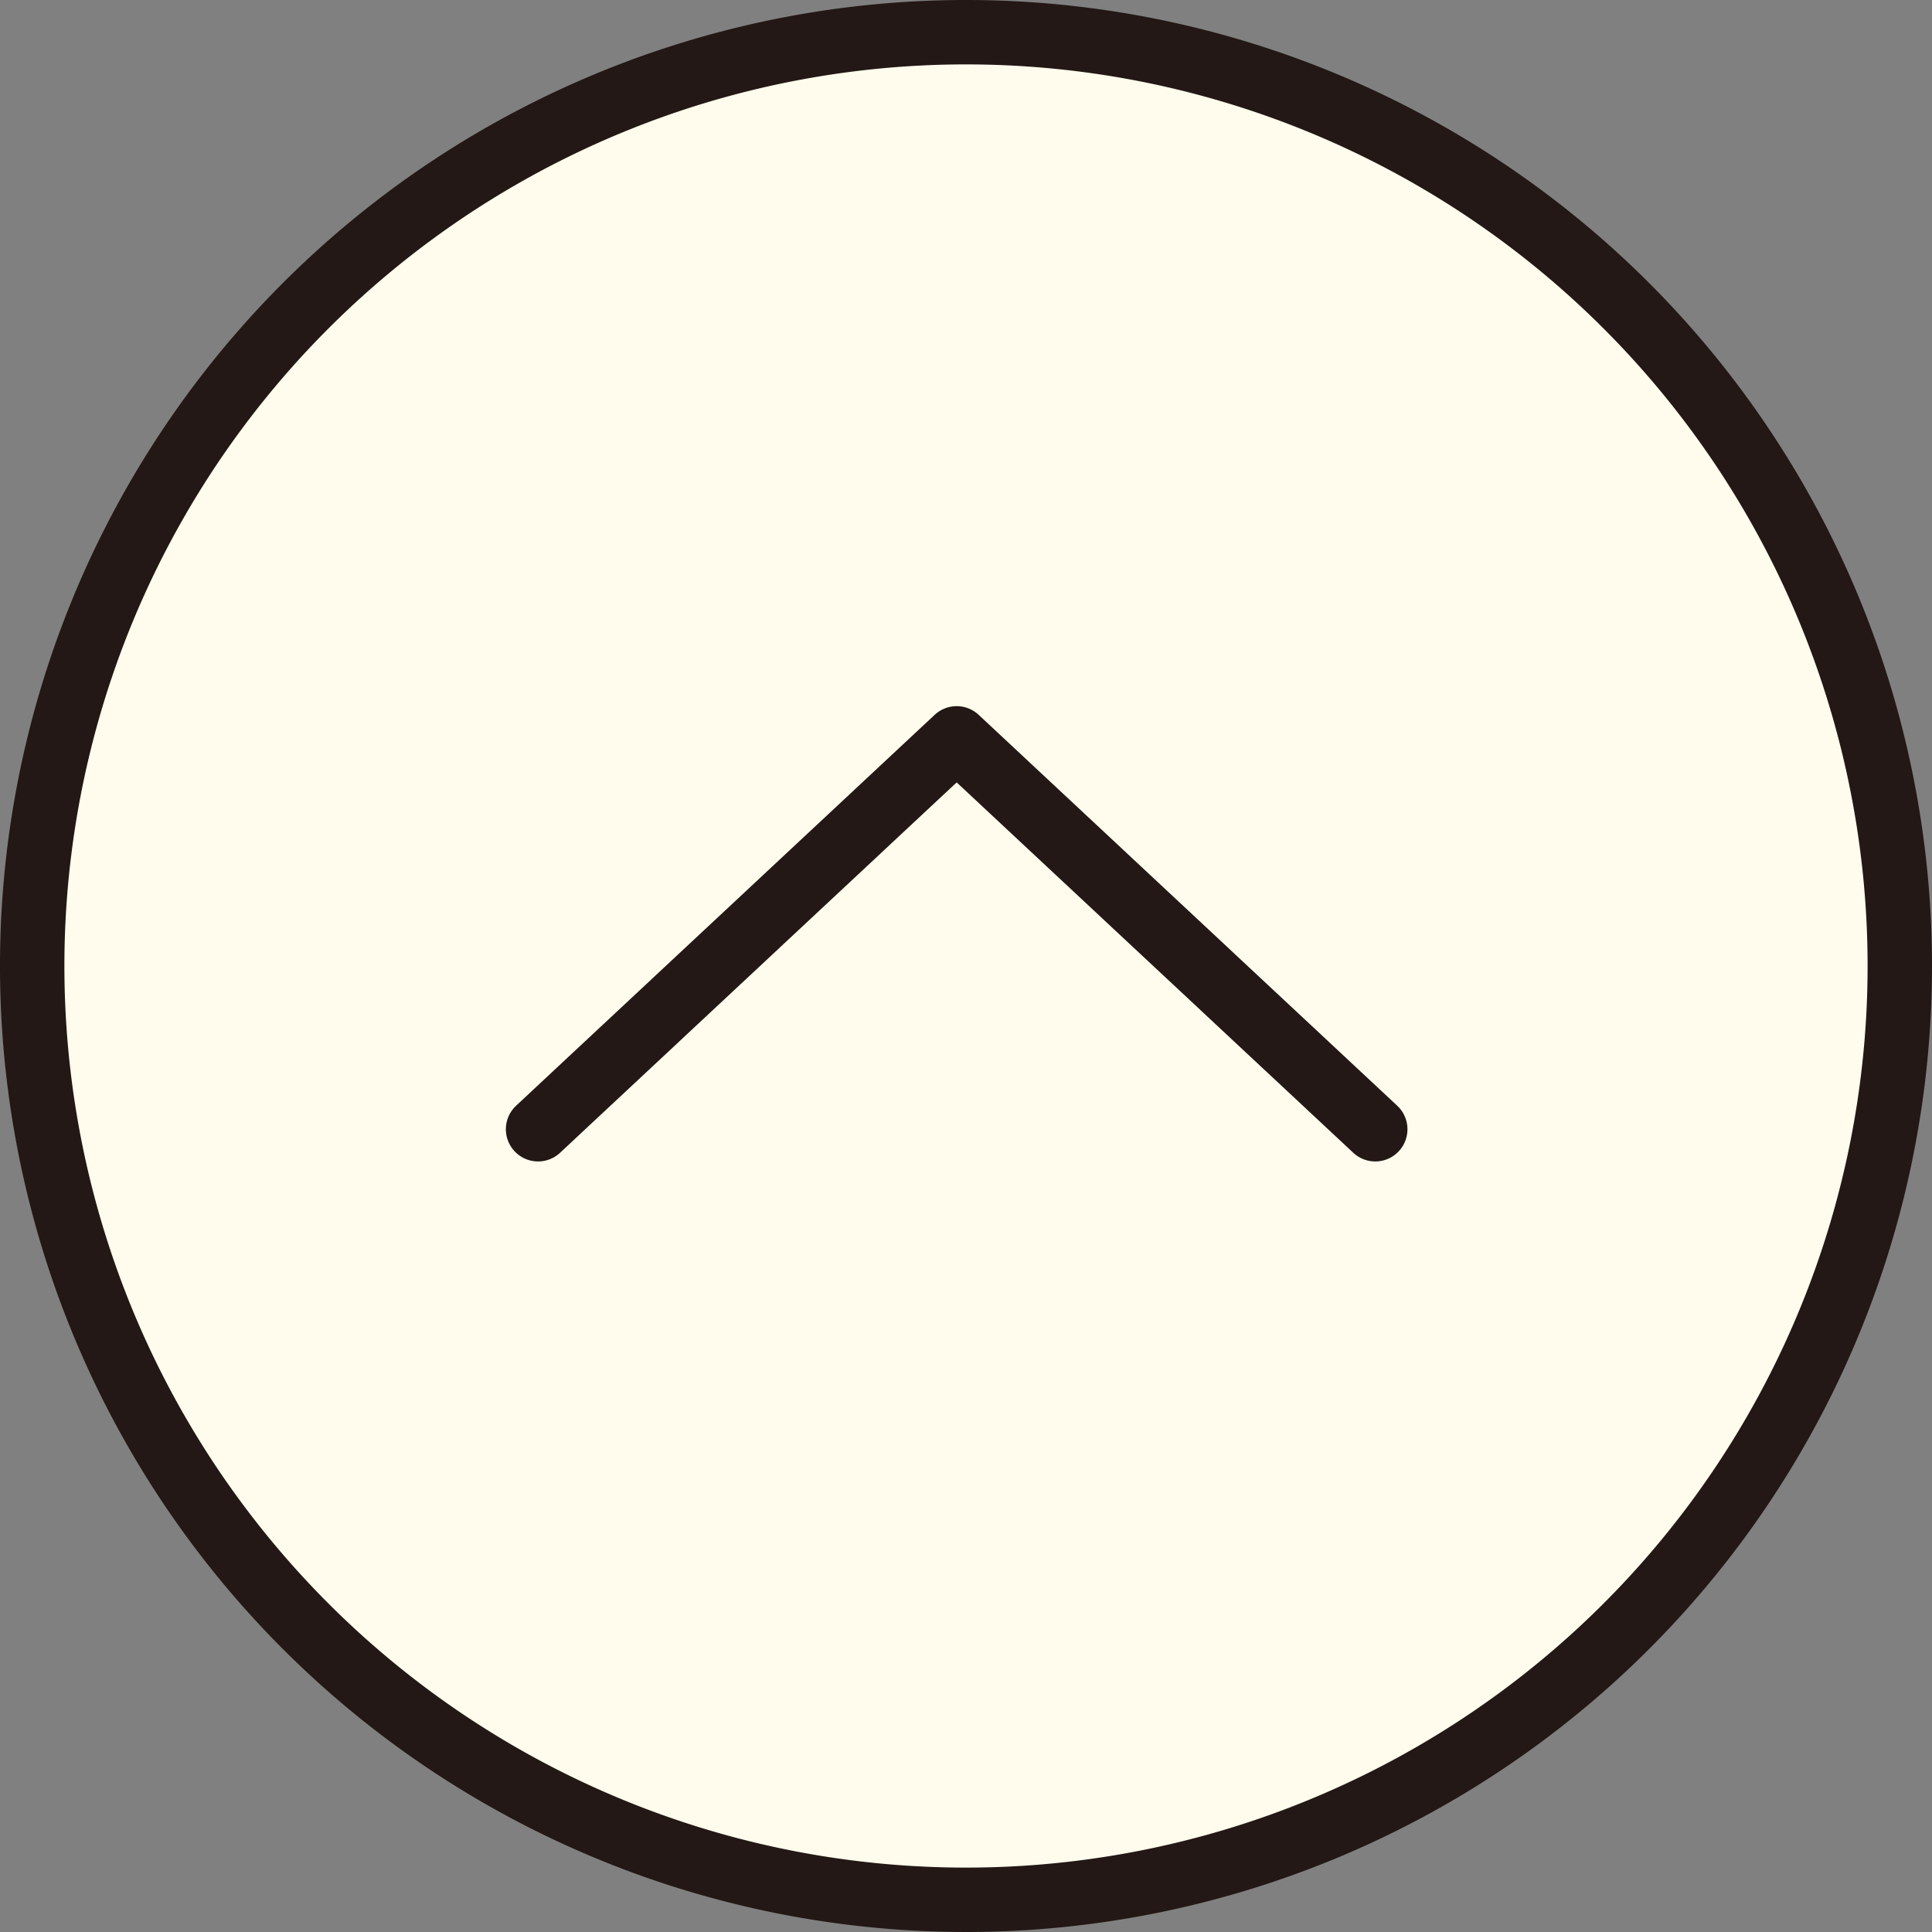<svg xmlns="http://www.w3.org/2000/svg" width="60" height="60" viewBox="0 0 60 60"><rect x="0" y="0" width="60" height="60" fill="#808080" stroke="none"/><defs><style>.cls-1{fill:#fffced;}.cls-2{fill:#231815;}.cls-3{fill:none;stroke:#231815;stroke-linecap:round;stroke-linejoin:round;stroke-width:2px;}</style></defs><g id="レイヤー_2" data-name="レイヤー 2"><g id="フッター"><circle class="cls-1" cx="30" cy="30" r="29"/><path class="cls-2" d="M30,2A28,28,0,1,1,2,30,28,28,0,0,1,30,2m0-2A30,30,0,1,0,60,30,30,30,0,0,0,30,0Z"/><polyline class="cls-3" points="16.71 35.07 29.71 22.93 42.71 35.07"/></g></g></svg>